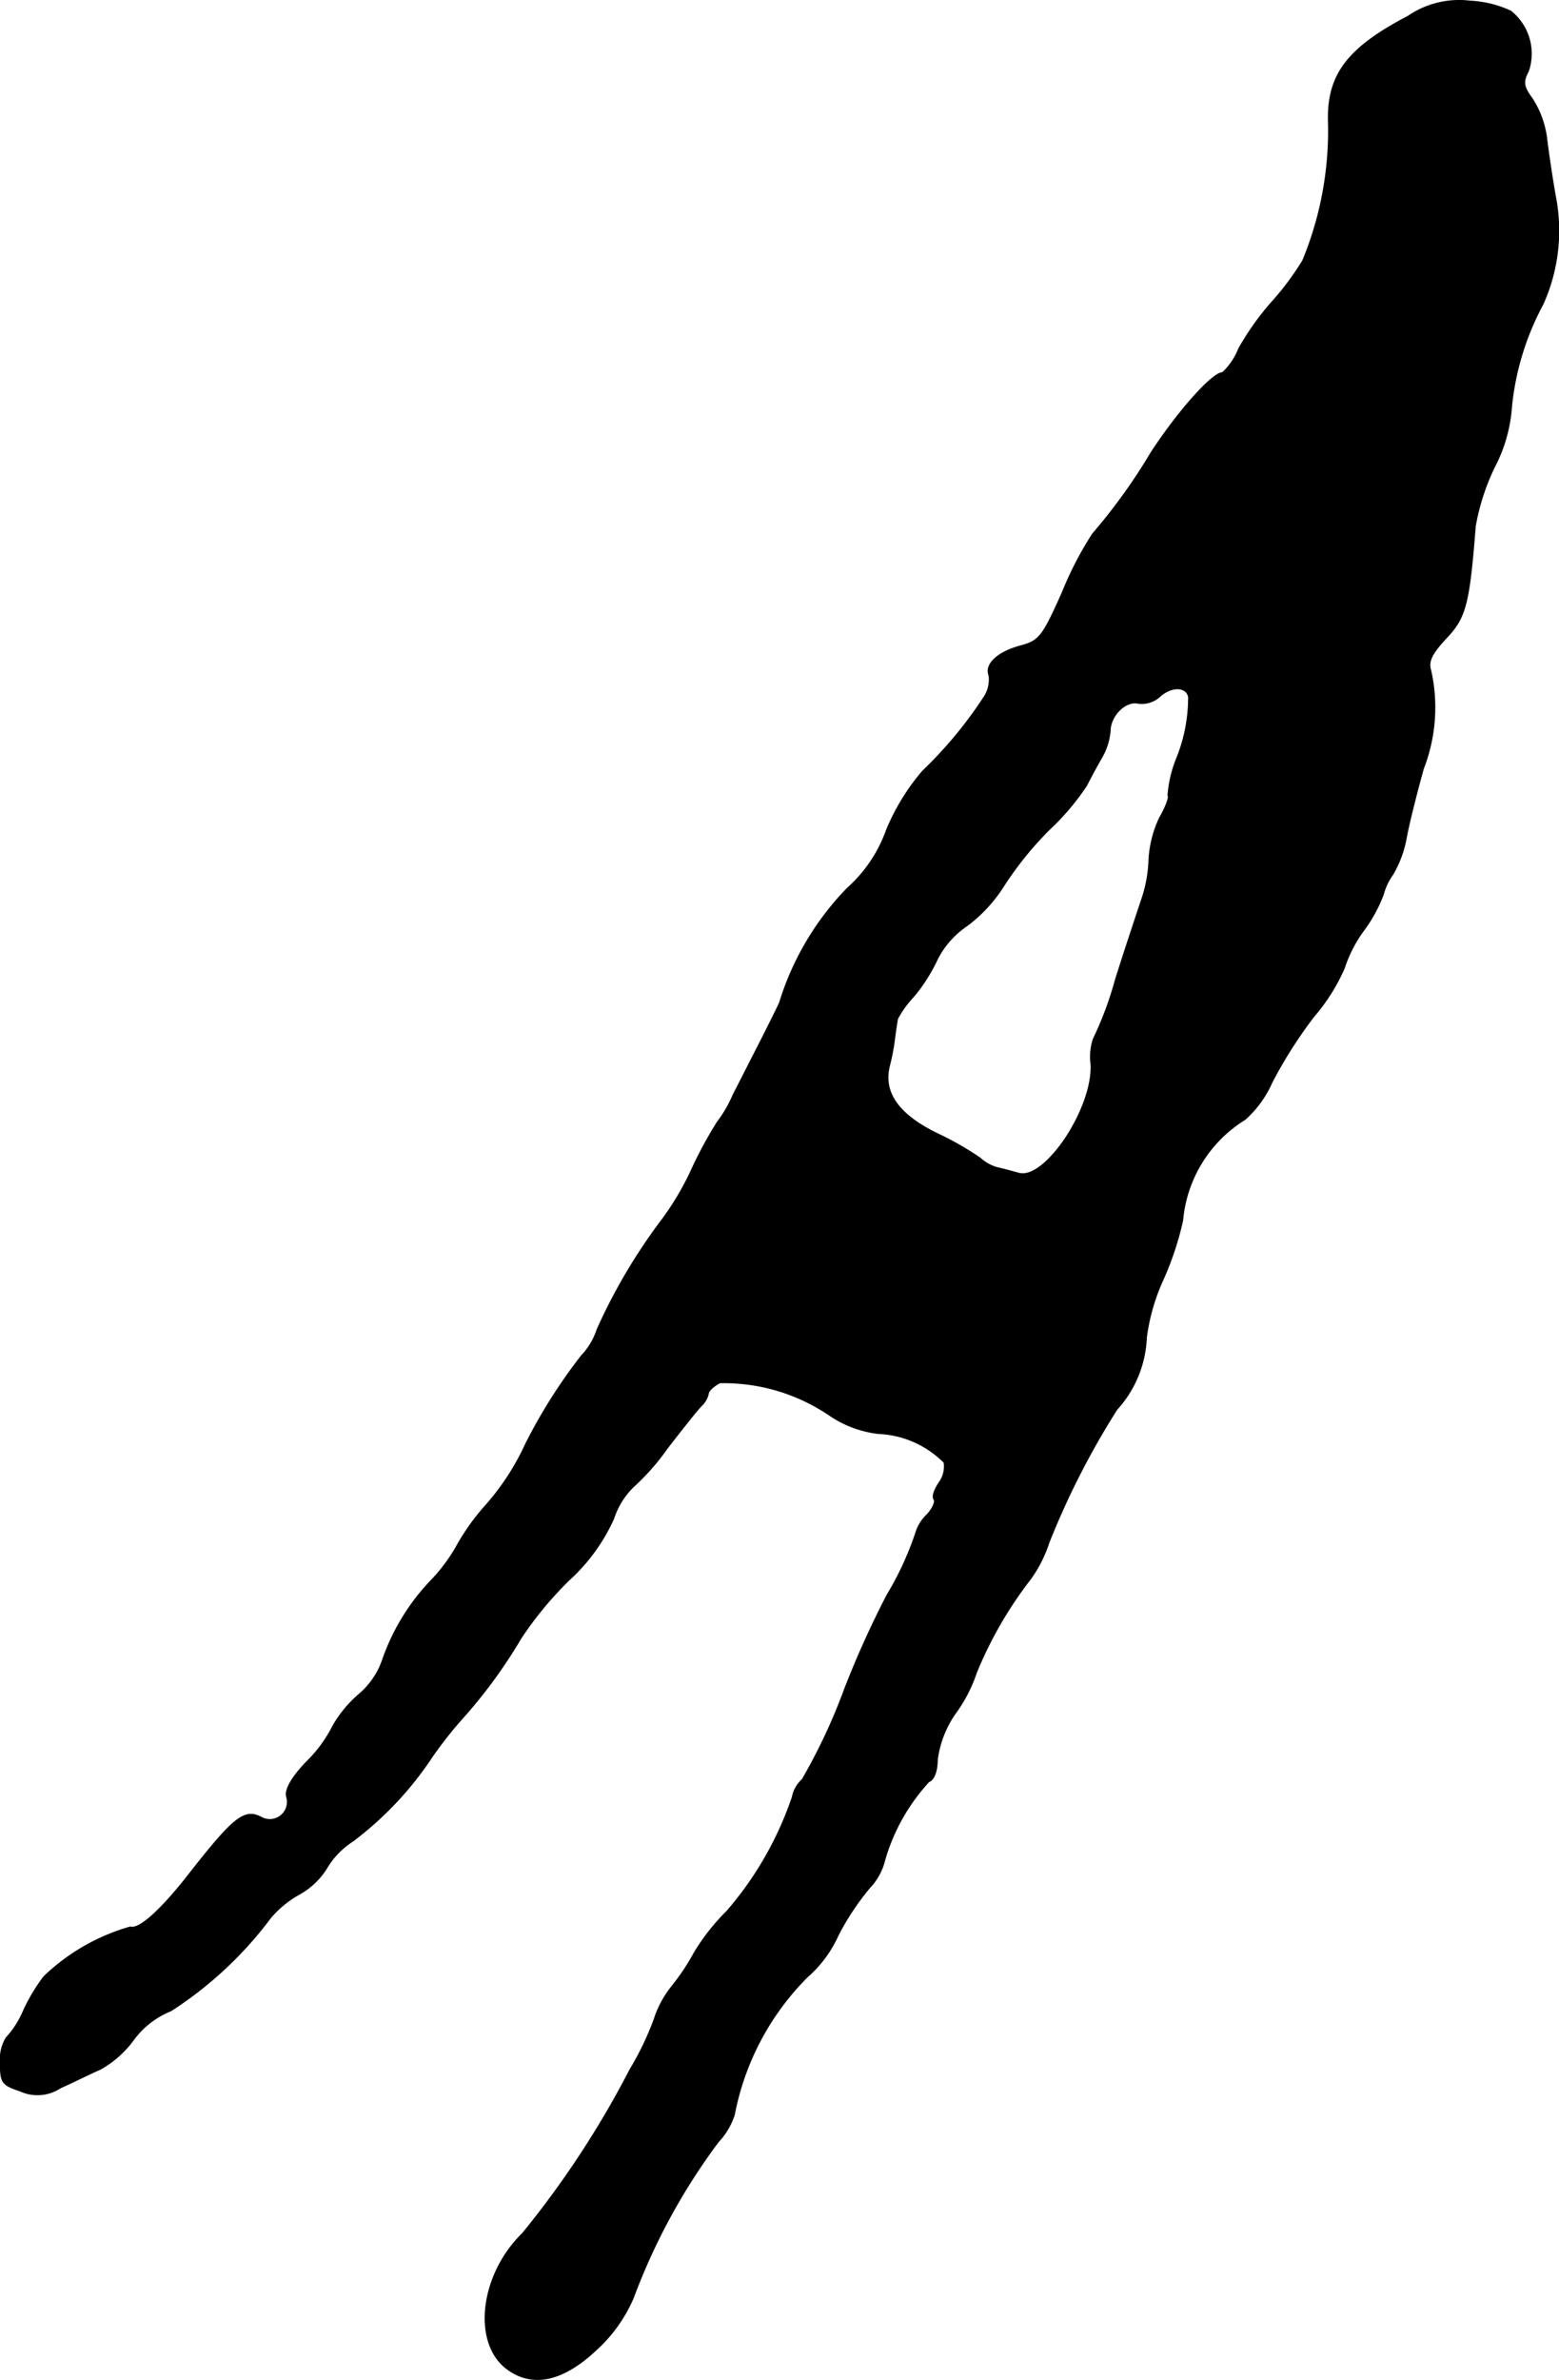 <?xml version="1.0" encoding="UTF-8"?>
<svg xmlns="http://www.w3.org/2000/svg"
     version="1.1"
     width="5.976mm"
     height="9.117mm"
     viewBox="0 0 16.939 25.842">
   <defs>
      <style type="text/css"><![CDATA[
      .a {
        stroke: #000;
        stroke-linecap: round;
        stroke-linejoin: round;
        stroke-width: 0.01px;
      }
    ]]></style>
   </defs>
   <path class="a"
         d="M15.3.176c-.66.345-.884.636-.866,1.157a3.685,3.685,0,0,1-.279,1.496,3.025,3.025,0,0,1-.339.454,2.953,2.953,0,0,0-.357.503.711.711,0,0,1-.176.26c-.109,0-.478.412-.775.866a6.204,6.204,0,0,1-.636.884,3.745,3.745,0,0,0-.327.63c-.218.491-.254.533-.46.588-.248.067-.388.2-.339.321a.342.342,0,0,1-.048.224,4.548,4.548,0,0,1-.672.812,2.383,2.383,0,0,0-.394.642,1.53,1.53,0,0,1-.424.63,3.077,3.077,0,0,0-.739,1.248c-.055.115-.164.333-.242.485s-.194.382-.26.509a1.421,1.421,0,0,1-.176.303,4.556,4.556,0,0,0-.267.491,3.049,3.049,0,0,1-.339.575,6.151,6.151,0,0,0-.697,1.181.749.749,0,0,1-.17.285,5.86,5.86,0,0,0-.606.957,2.692,2.692,0,0,1-.46.697,2.45,2.45,0,0,0-.279.394,1.861,1.861,0,0,1-.273.376,2.367,2.367,0,0,0-.545.884.853.853,0,0,1-.254.369,1.313,1.313,0,0,0-.285.345,1.454,1.454,0,0,1-.285.388c-.164.17-.236.303-.218.376a.191.191,0,0,1-.267.23c-.188-.103-.303-.012-.8.624-.309.394-.539.594-.63.563a2.239,2.239,0,0,0-.939.539,1.97,1.97,0,0,0-.224.376,1.022,1.022,0,0,1-.188.291.465.465,0,0,0-.061.273c0,.212.018.236.218.303a.452.452,0,0,0,.436-.036c.127-.055.315-.151.43-.2a1.132,1.132,0,0,0,.363-.321.938.938,0,0,1,.406-.315,4.151,4.151,0,0,0,1.084-1.011,1.123,1.123,0,0,1,.321-.26.819.819,0,0,0,.285-.273.882.882,0,0,1,.285-.297,3.69,3.69,0,0,0,.866-.921,4.496,4.496,0,0,1,.309-.394,5.484,5.484,0,0,0,.654-.89,3.883,3.883,0,0,1,.521-.63,2.028,2.028,0,0,0,.485-.666.853.853,0,0,1,.212-.345,2.513,2.513,0,0,0,.369-.418c.164-.212.327-.418.369-.46a.263.263,0,0,0,.079-.133c0-.03.055-.085.127-.121a2.045,2.045,0,0,1,1.205.363,1.19,1.19,0,0,0,.515.188,1.067,1.067,0,0,1,.715.315.293.293,0,0,1-.055.218c-.048.073-.079.151-.055.182.018.03-.018.103-.073.164a.463.463,0,0,0-.115.17,3.369,3.369,0,0,1-.321.703A10.328,10.328,0,0,0,9.177,18.34a6.274,6.274,0,0,1-.46.981.354.354,0,0,0-.109.194A3.712,3.712,0,0,1,7.899,20.751a2.31,2.31,0,0,0-.357.454,2.372,2.372,0,0,1-.242.363,1.111,1.111,0,0,0-.194.363,3.212,3.212,0,0,1-.26.539,10.253,10.253,0,0,1-1.169,1.781c-.454.442-.545,1.169-.182,1.46.279.218.612.151.981-.194a1.636,1.636,0,0,0,.406-.569,6.76,6.76,0,0,1,.921-1.69.787.787,0,0,0,.176-.297,2.885,2.885,0,0,1,.793-1.496,1.314,1.314,0,0,0,.333-.448,2.792,2.792,0,0,1,.345-.521.664.664,0,0,0,.164-.303,2.125,2.125,0,0,1,.479-.848c.055-.018.091-.115.091-.236a1.13,1.13,0,0,1,.212-.527,1.608,1.608,0,0,0,.212-.418,4.323,4.323,0,0,1,.588-1.018,1.433,1.433,0,0,0,.2-.394,8.642,8.642,0,0,1,.739-1.448,1.231,1.231,0,0,0,.321-.781,2.179,2.179,0,0,1,.176-.618,3.318,3.318,0,0,0,.218-.654,1.435,1.435,0,0,1,.678-1.096,1.178,1.178,0,0,0,.291-.4,4.875,4.875,0,0,1,.454-.715,2.098,2.098,0,0,0,.333-.527,1.433,1.433,0,0,1,.212-.412,1.615,1.615,0,0,0,.212-.388.654.654,0,0,1,.103-.218,1.205,1.205,0,0,0,.145-.388c.024-.139.109-.478.188-.763a1.835,1.835,0,0,0,.079-1.066c-.03-.097.012-.182.17-.351.212-.224.248-.369.315-1.217a2.444,2.444,0,0,1,.206-.636,1.672,1.672,0,0,0,.188-.666,2.955,2.955,0,0,1,.339-1.102,1.94,1.94,0,0,0,.139-1.163c-.036-.2-.079-.491-.097-.642a1.029,1.029,0,0,0-.157-.43c-.097-.133-.103-.182-.042-.297A.59.59,0,0,0,16.415.121a1.17,1.17,0,0,0-.442-.109A.982.982,0,0,0,15.3.176Zm-2.386,7.408a1.76,1.76,0,0,1-.133.66,1.328,1.328,0,0,0-.091.394c.018.012-.024.127-.091.242a1.227,1.227,0,0,0-.115.448,1.47,1.47,0,0,1-.085.454c-.042.127-.17.509-.279.854a3.709,3.709,0,0,1-.242.648.631.631,0,0,0-.024.273c.024.478-.503,1.266-.787,1.181-.067-.018-.176-.048-.236-.061a.456.456,0,0,1-.182-.103,3.346,3.346,0,0,0-.454-.26c-.43-.206-.6-.448-.533-.733a2.353,2.353,0,0,0,.061-.327c.012-.085.024-.17.03-.194a1.143,1.143,0,0,1,.176-.242,1.835,1.835,0,0,0,.254-.4.97.97,0,0,1,.327-.369,1.614,1.614,0,0,0,.4-.436,3.752,3.752,0,0,1,.485-.6,2.709,2.709,0,0,0,.412-.485c.042-.085.115-.218.164-.303a.706.706,0,0,0,.091-.285c0-.17.17-.339.309-.303a.295.295,0,0,0,.236-.079c.133-.115.297-.103.309.024Z"/>
</svg>
